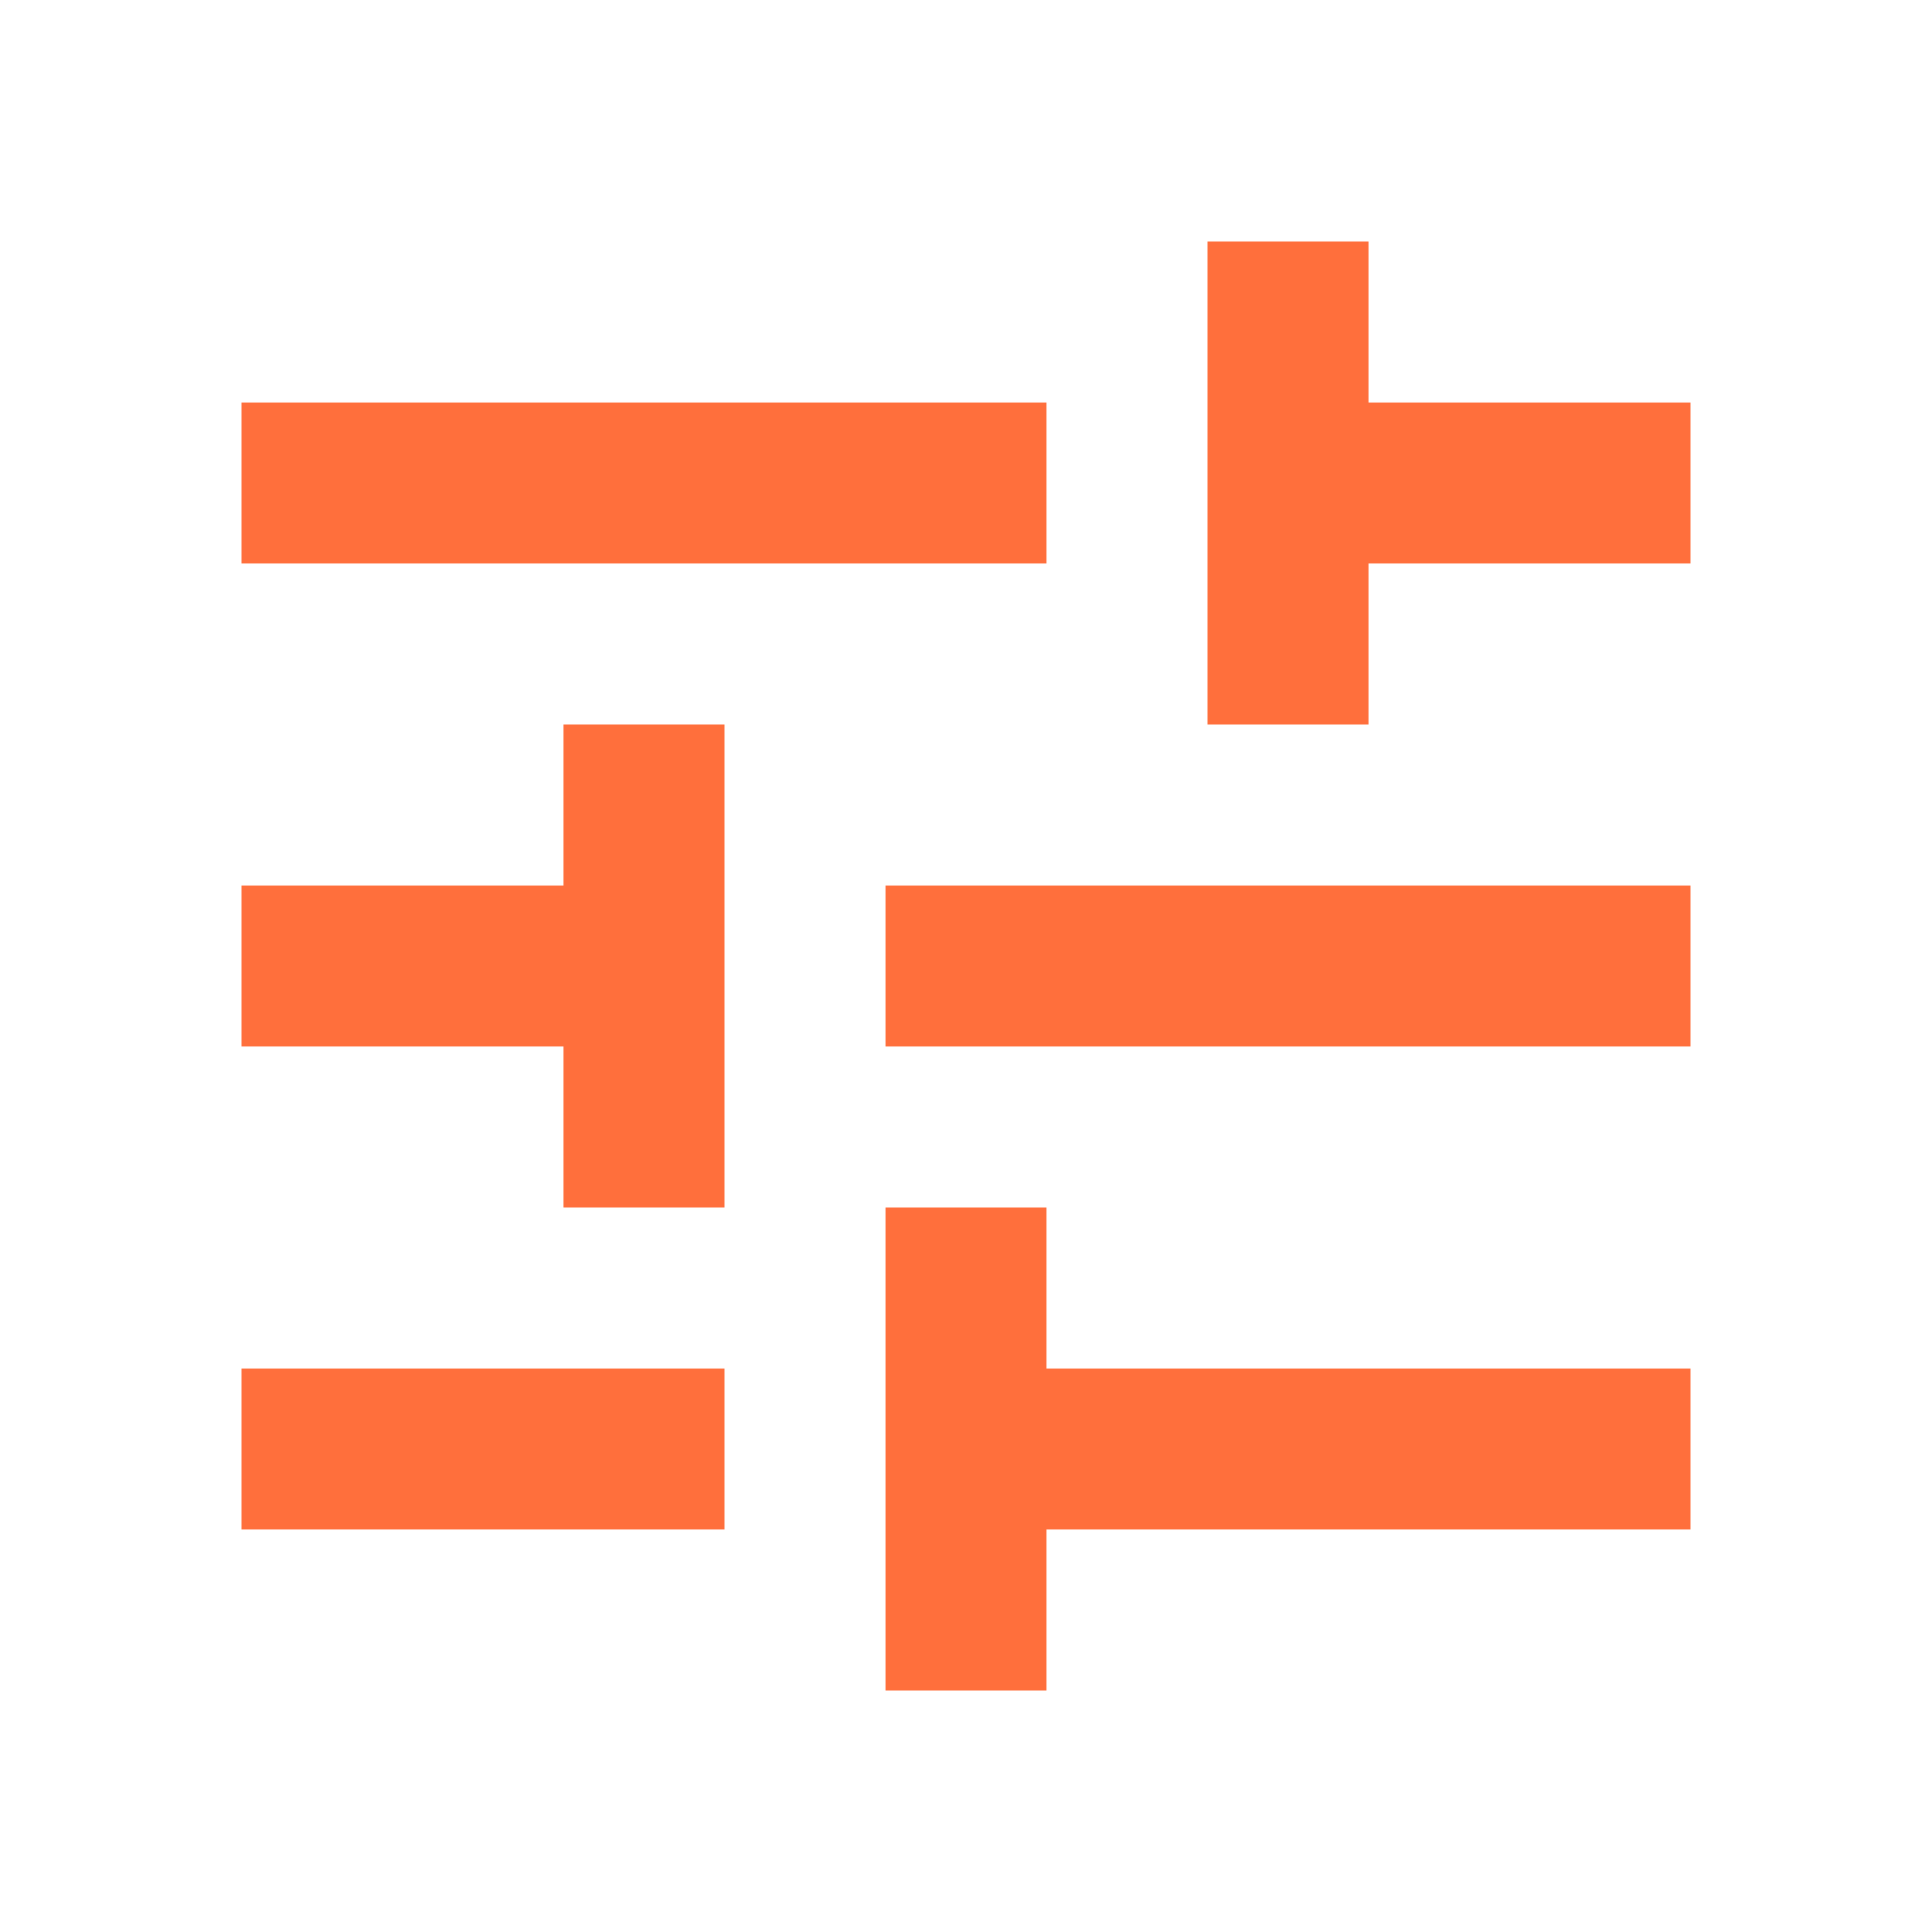 <svg xmlns="http://www.w3.org/2000/svg" width="54" height="54" viewBox="0 0 54 54">
    <g fill="none" fill-rule="evenodd">
        <path d="M0 0L54 0 54 54 0 54z"/>
        <path fill="#ff6f3c " fill-rule="nonzero" d="M6.75 38.25v4.5h13.5v-4.5H6.75zm0-27v4.5h22.5v-4.5H6.75zm22.5 36v-4.5h18v-4.5h-18v-4.5h-4.5v13.5h4.5zm-13.5-27v4.5h-9v4.5h9v4.5h4.5v-13.5h-4.5zm31.5 9v-4.5h-22.5v4.5h22.5zm-13.5-9h4.5v-4.5h9v-4.5h-9v-4.5h-4.5v13.5z"/>
    </g>
</svg>
